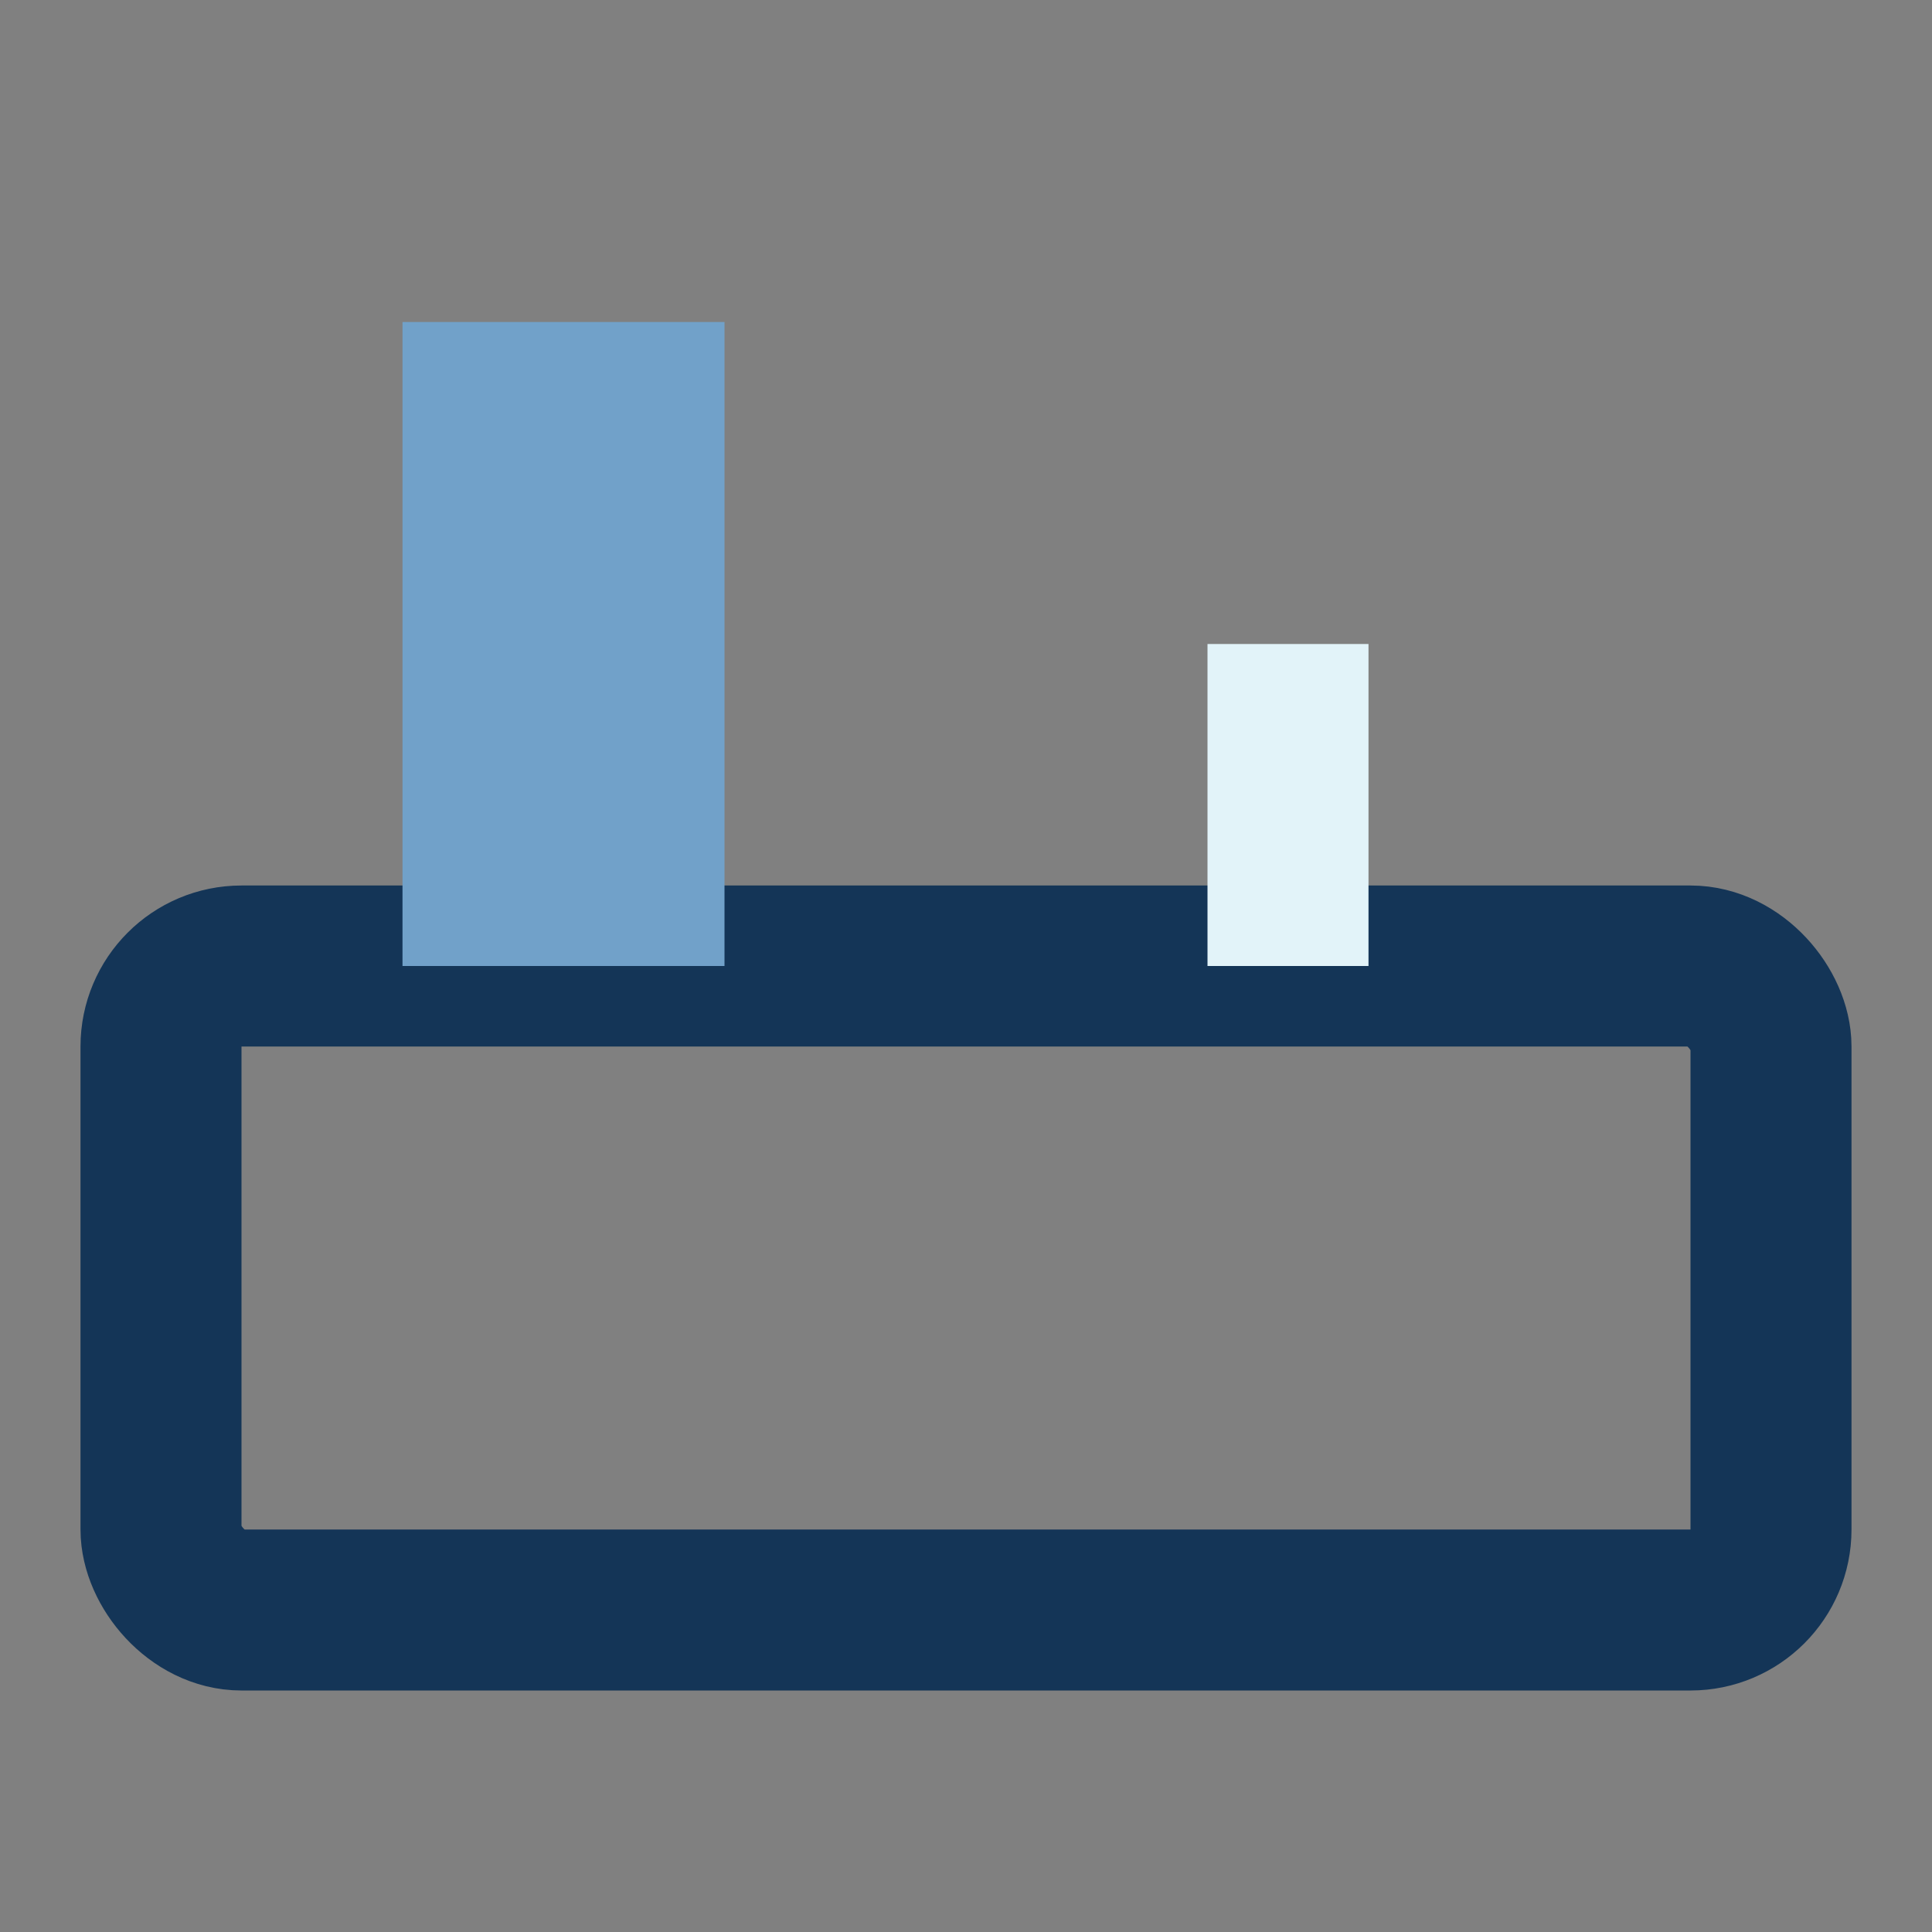 <?xml version="1.0" encoding="UTF-8"?>
<svg xmlns="http://www.w3.org/2000/svg" width="24" height="24" viewBox="0 0 24 24"><rect x="0" y="0" width="24" height="24" fill="#808080" stroke="none"/><rect x="2" y="12" width="20" height="8" rx="1" fill="none" stroke="#143557" stroke-width="2"/><rect x="5" y="4" width="4" height="8" fill="#71A1C9"/><rect x="15" y="8" width="2" height="4" fill="#E2F3F9"/></svg>